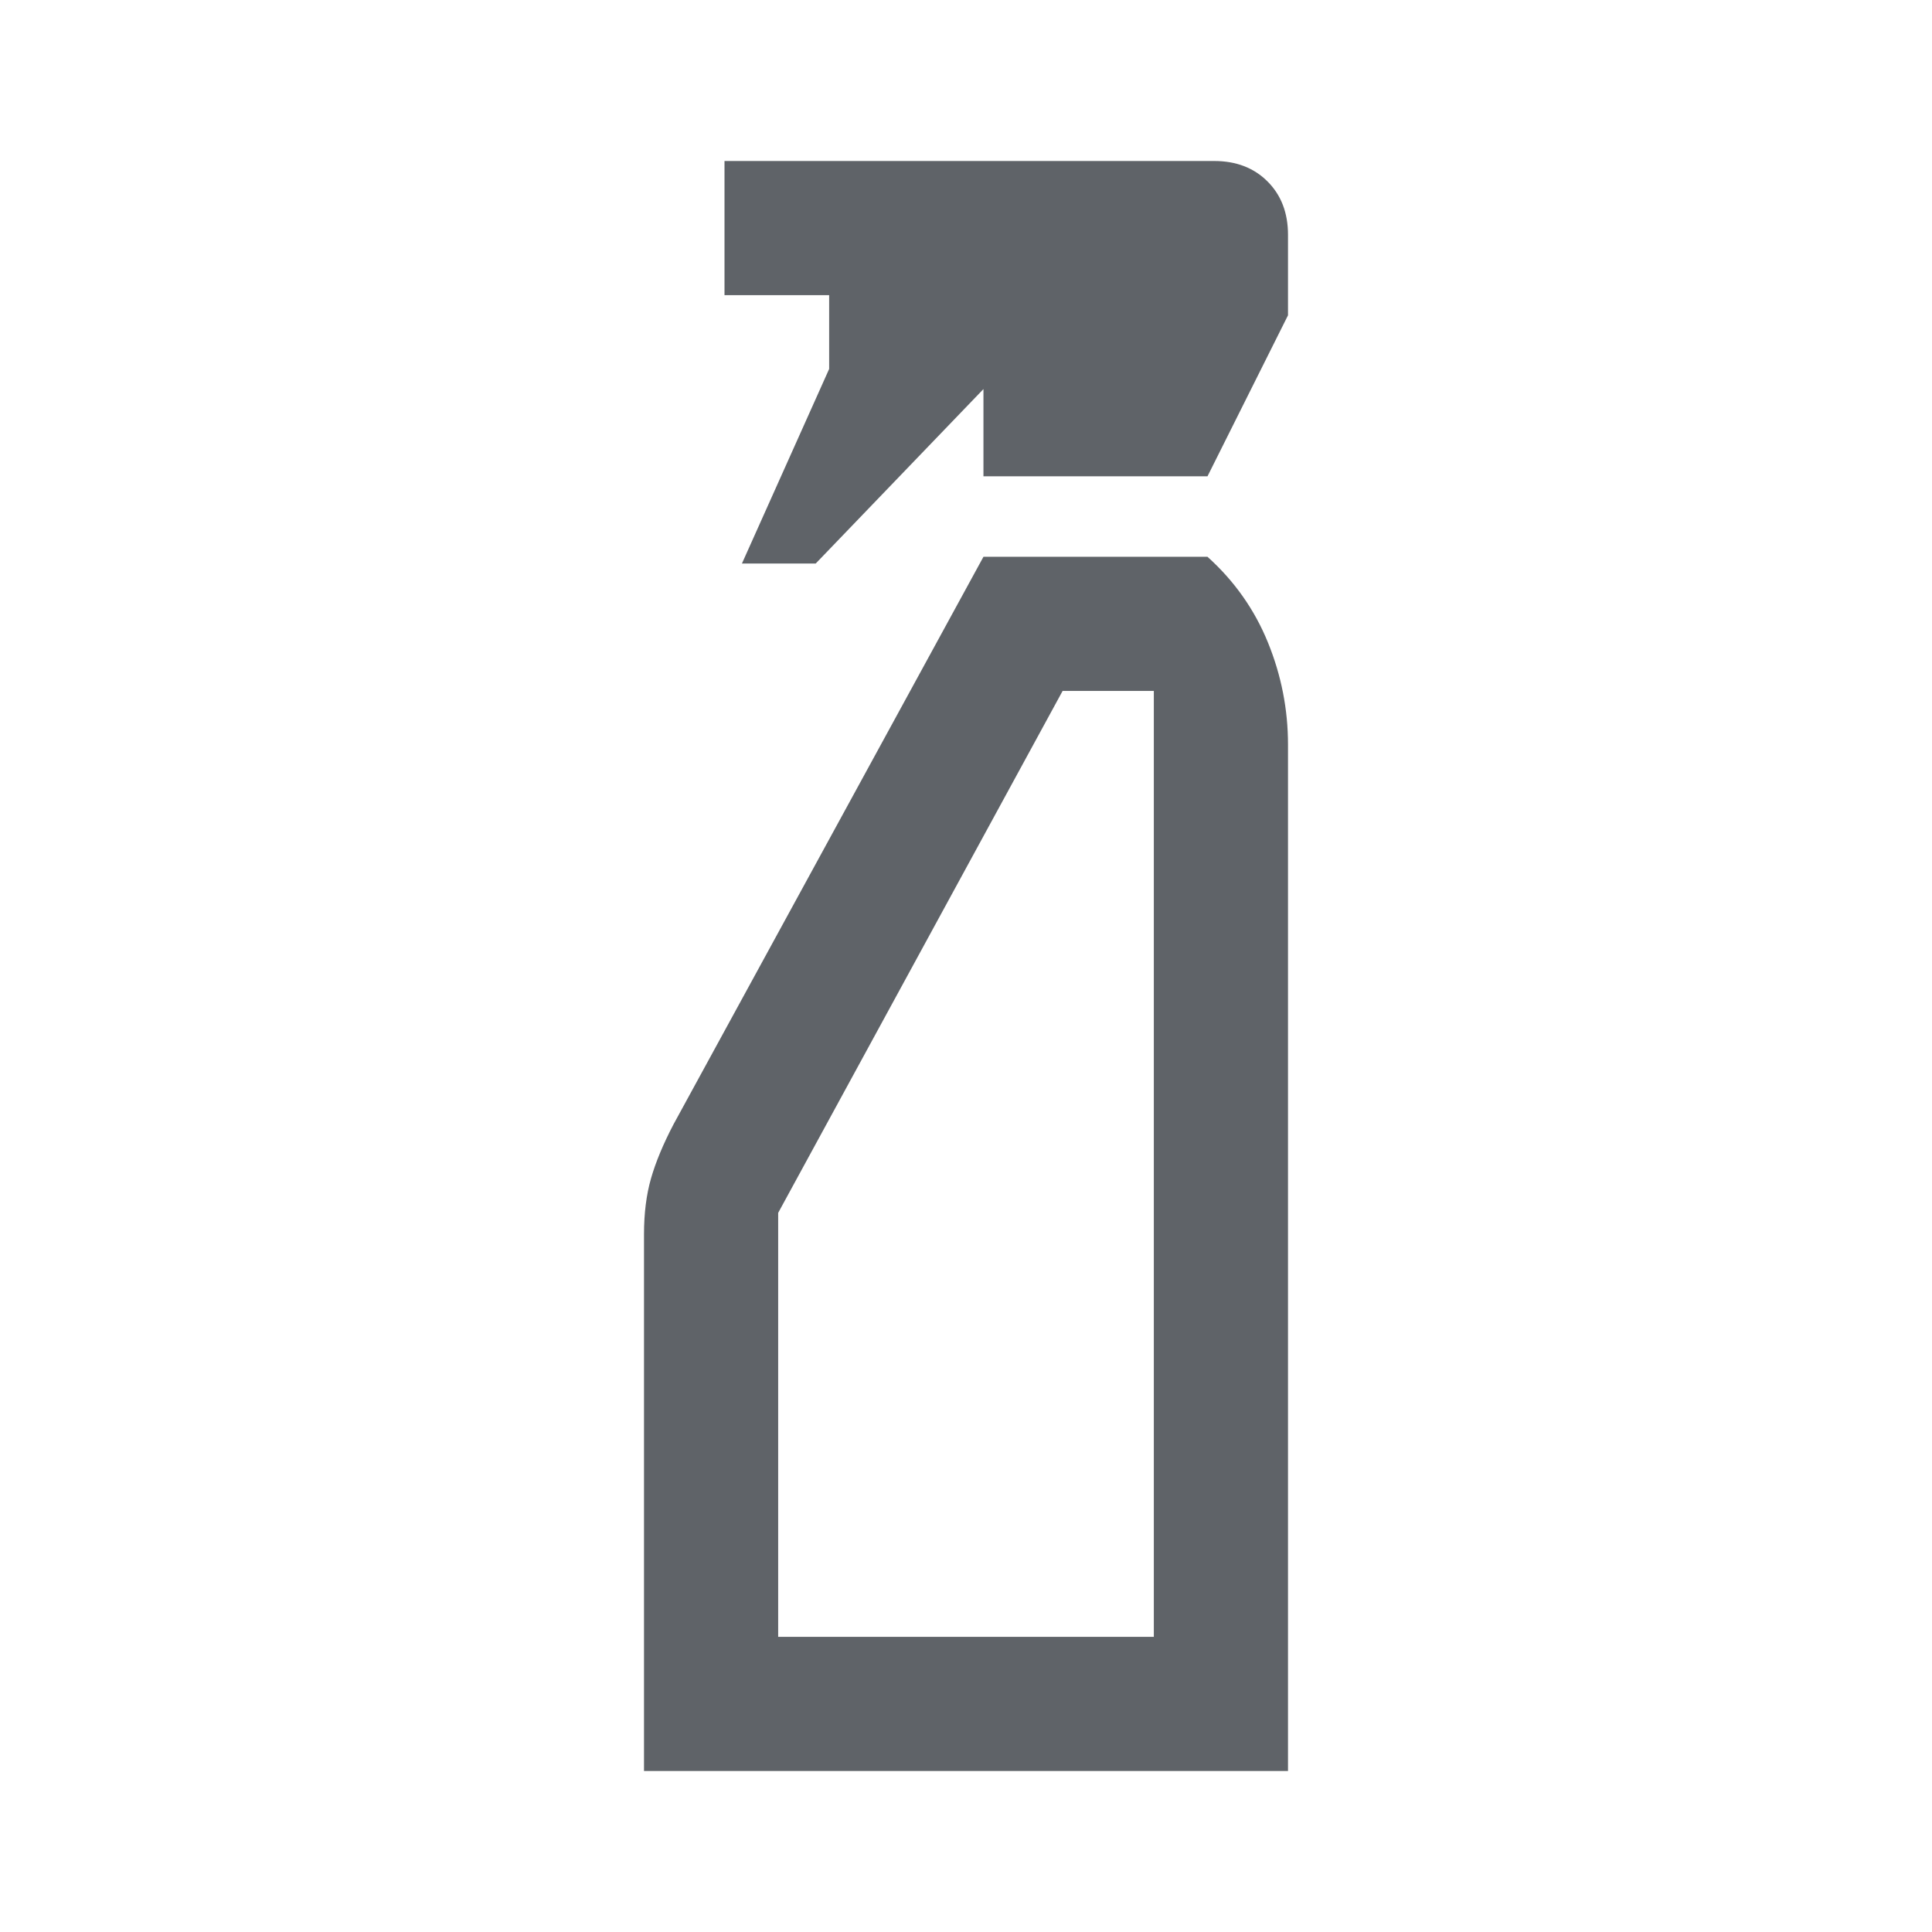 <svg xmlns="http://www.w3.org/2000/svg" height="40px" viewBox="0 -960 960 960" width="40px" fill="#5f6368"><path d="M368.67-680 412-776.67v-36.66h-52V-880h243.33q16.34 0 26.5 10.17Q640-859.67 640-843.33v40l-40 80H488.67v-43.34L405.33-680h-36.66ZM320-80v-266.67q0-15.66 3.5-27.83 3.5-12.17 11.17-26.83l154-282H600q20 18 30 42.5T640-590v510H320Zm66.67-66.67h186.66v-470H528L386.67-357.33v210.66Zm0 0H573.33 386.67Z"/></svg>